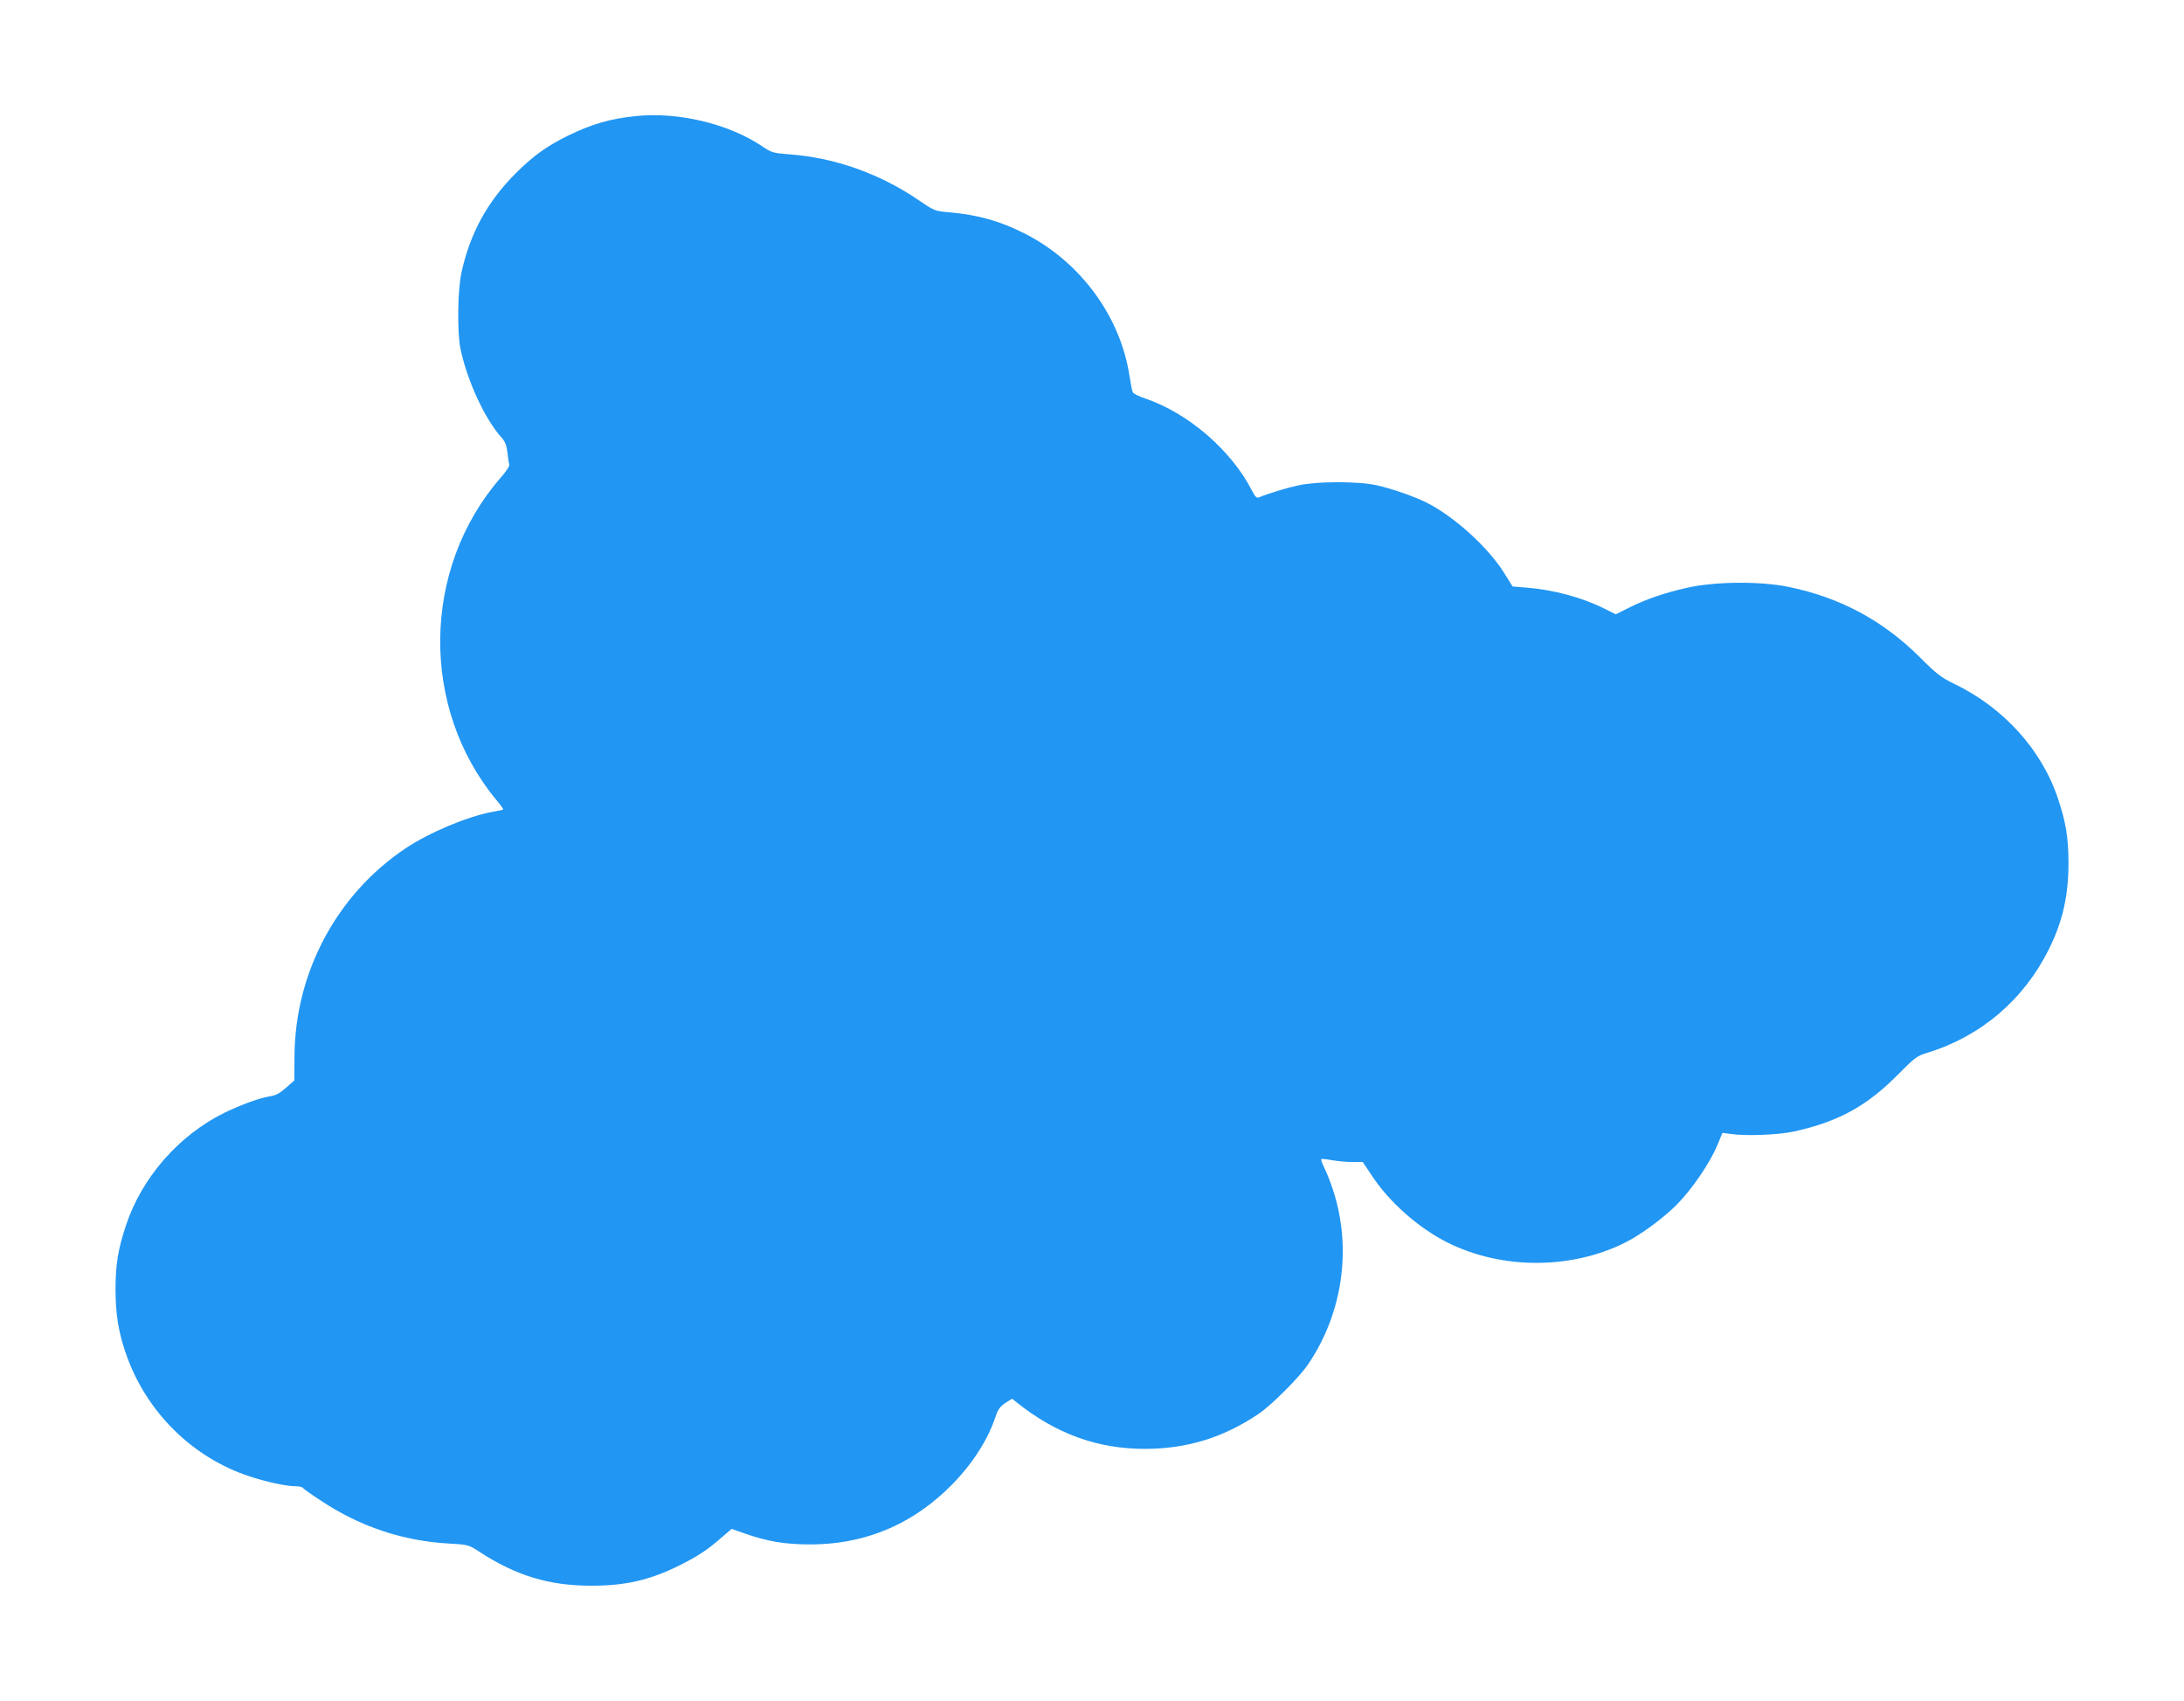 <?xml version="1.0" standalone="no"?>
<!DOCTYPE svg PUBLIC "-//W3C//DTD SVG 20010904//EN"
 "http://www.w3.org/TR/2001/REC-SVG-20010904/DTD/svg10.dtd">
<svg version="1.0" xmlns="http://www.w3.org/2000/svg"
 width="1280pt" height="997pt" viewBox="0 0 1280 997"
 preserveAspectRatio="xMidYMid meet">
<g transform="translate(0,997) scale(0.1,-0.1)"
fill="#2196f3" stroke="none">
<path d="M3730 9290 c-151 -15 -262 -47 -401 -115 -124 -61 -202 -117 -305
-219 -169 -169 -270 -355 -320 -586 -22 -102 -25 -352 -5 -445 39 -187 144
-413 241 -520 20 -22 29 -45 34 -87 3 -31 8 -62 11 -70 3 -8 -19 -42 -51 -78
-464 -533 -473 -1352 -21 -1893 22 -26 38 -49 36 -51 -2 -2 -33 -9 -69 -15
-146 -28 -368 -122 -505 -214 -401 -269 -644 -724 -649 -1211 l-1 -148 -49
-43 c-36 -32 -60 -45 -94 -50 -59 -9 -166 -48 -264 -95 -270 -132 -489 -383
-581 -665 -45 -137 -59 -221 -60 -365 0 -148 16 -252 60 -380 117 -342 390
-613 728 -723 98 -32 213 -57 265 -57 21 0 41 -4 45 -9 3 -6 51 -40 108 -77
230 -152 480 -235 750 -250 111 -6 113 -7 178 -49 213 -139 408 -198 654 -198
203 0 346 33 525 123 103 52 156 87 236 157 l62 53 83 -29 c129 -45 232 -62
376 -62 190 0 363 40 523 121 257 130 484 383 565 628 13 41 26 59 56 79 l40
26 27 -21 c231 -185 474 -273 752 -273 246 0 460 66 665 204 77 52 240 215
292 292 203 300 257 681 146 1020 -14 44 -37 102 -50 128 -13 27 -22 51 -20
54 3 2 31 0 63 -6 32 -6 86 -11 120 -11 l61 0 54 -81 c100 -152 272 -305 439
-389 318 -161 728 -161 1045 -2 90 45 221 141 300 220 89 89 197 246 240 351
l30 72 44 -6 c92 -14 284 -6 376 14 260 58 425 148 608 333 101 102 112 110
175 129 310 95 562 309 709 604 82 163 117 319 116 515 -1 144 -15 228 -60
365 -94 288 -319 538 -611 678 -76 37 -102 57 -199 154 -216 216 -468 351
-768 413 -164 34 -422 33 -590 -3 -132 -29 -249 -68 -355 -122 l-70 -35 -67
33 c-129 65 -295 110 -453 123 l-85 7 -50 80 c-93 149 -291 329 -453 411 -72
36 -203 82 -293 102 -106 24 -348 24 -457 0 -71 -15 -173 -46 -234 -71 -13 -5
-22 4 -39 37 -121 238 -374 457 -628 543 -36 12 -68 28 -72 36 -4 8 -12 50
-19 94 -52 348 -286 668 -610 834 -146 75 -278 112 -448 127 -82 7 -86 8 -175
69 -233 159 -497 252 -767 271 -89 7 -99 10 -152 46 -196 132 -490 203 -738
178z"/>
</g>
</svg>
